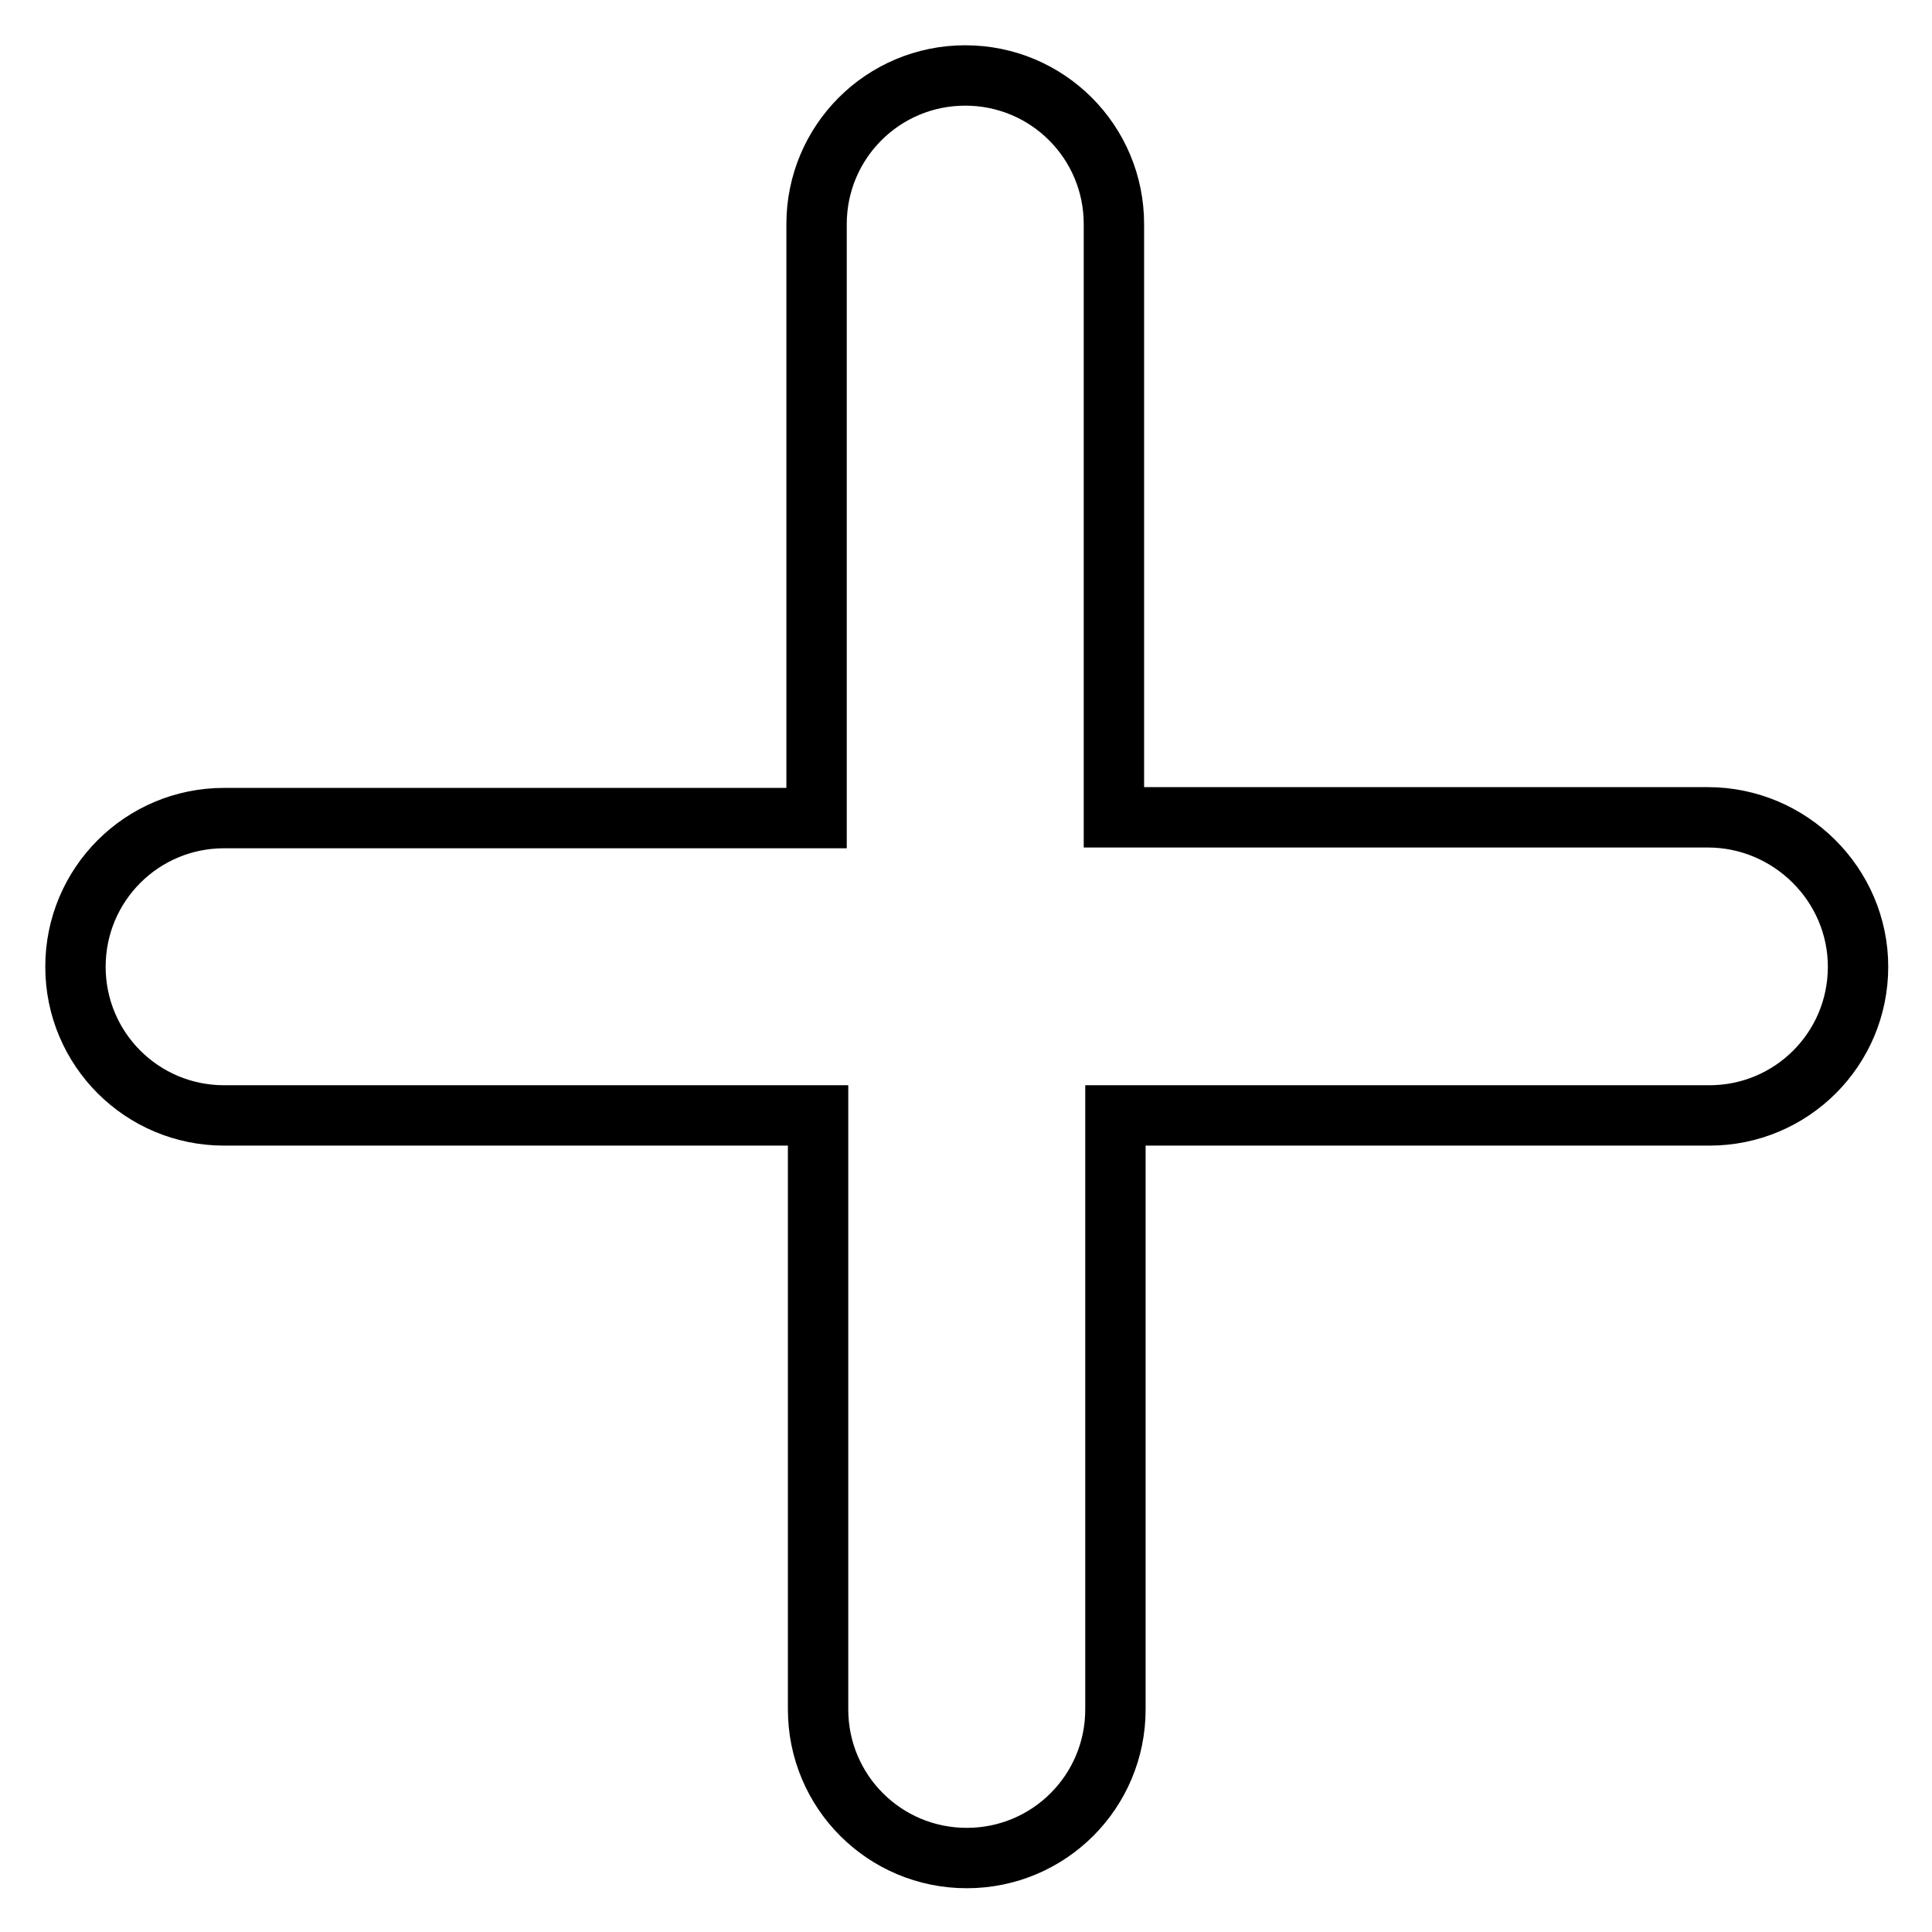 <?xml version="1.0" encoding="utf-8"?>
<!-- Svg Vector Icons : http://www.onlinewebfonts.com/icon -->
<!DOCTYPE svg PUBLIC "-//W3C//DTD SVG 1.1//EN" "http://www.w3.org/Graphics/SVG/1.1/DTD/svg11.dtd">
<svg version="1.1" xmlns="http://www.w3.org/2000/svg" xmlns:xlink="http://www.w3.org/1999/xlink" x="0px" y="0px" viewBox="0 0 256 256" enable-background="new 0 0 256 256" xml:space="preserve">
<g> <path stroke-width="8" fill-opacity="0" stroke="#000000"  d="M226.3,108.3h-78.7V29.7c0-10.9-8.8-19.7-19.7-19.7s-19.7,8.8-19.7,19.7v78.7H29.7 c-10.9,0-19.7,8.8-19.7,19.7s8.8,19.7,19.7,19.7h78.7v78.7c0,10.9,8.8,19.7,19.7,19.7s19.7-8.8,19.7-19.7v-78.7h78.7 c10.9,0,19.7-8.8,19.7-19.7S237.2,108.3,226.3,108.3z"/></g>
</svg>